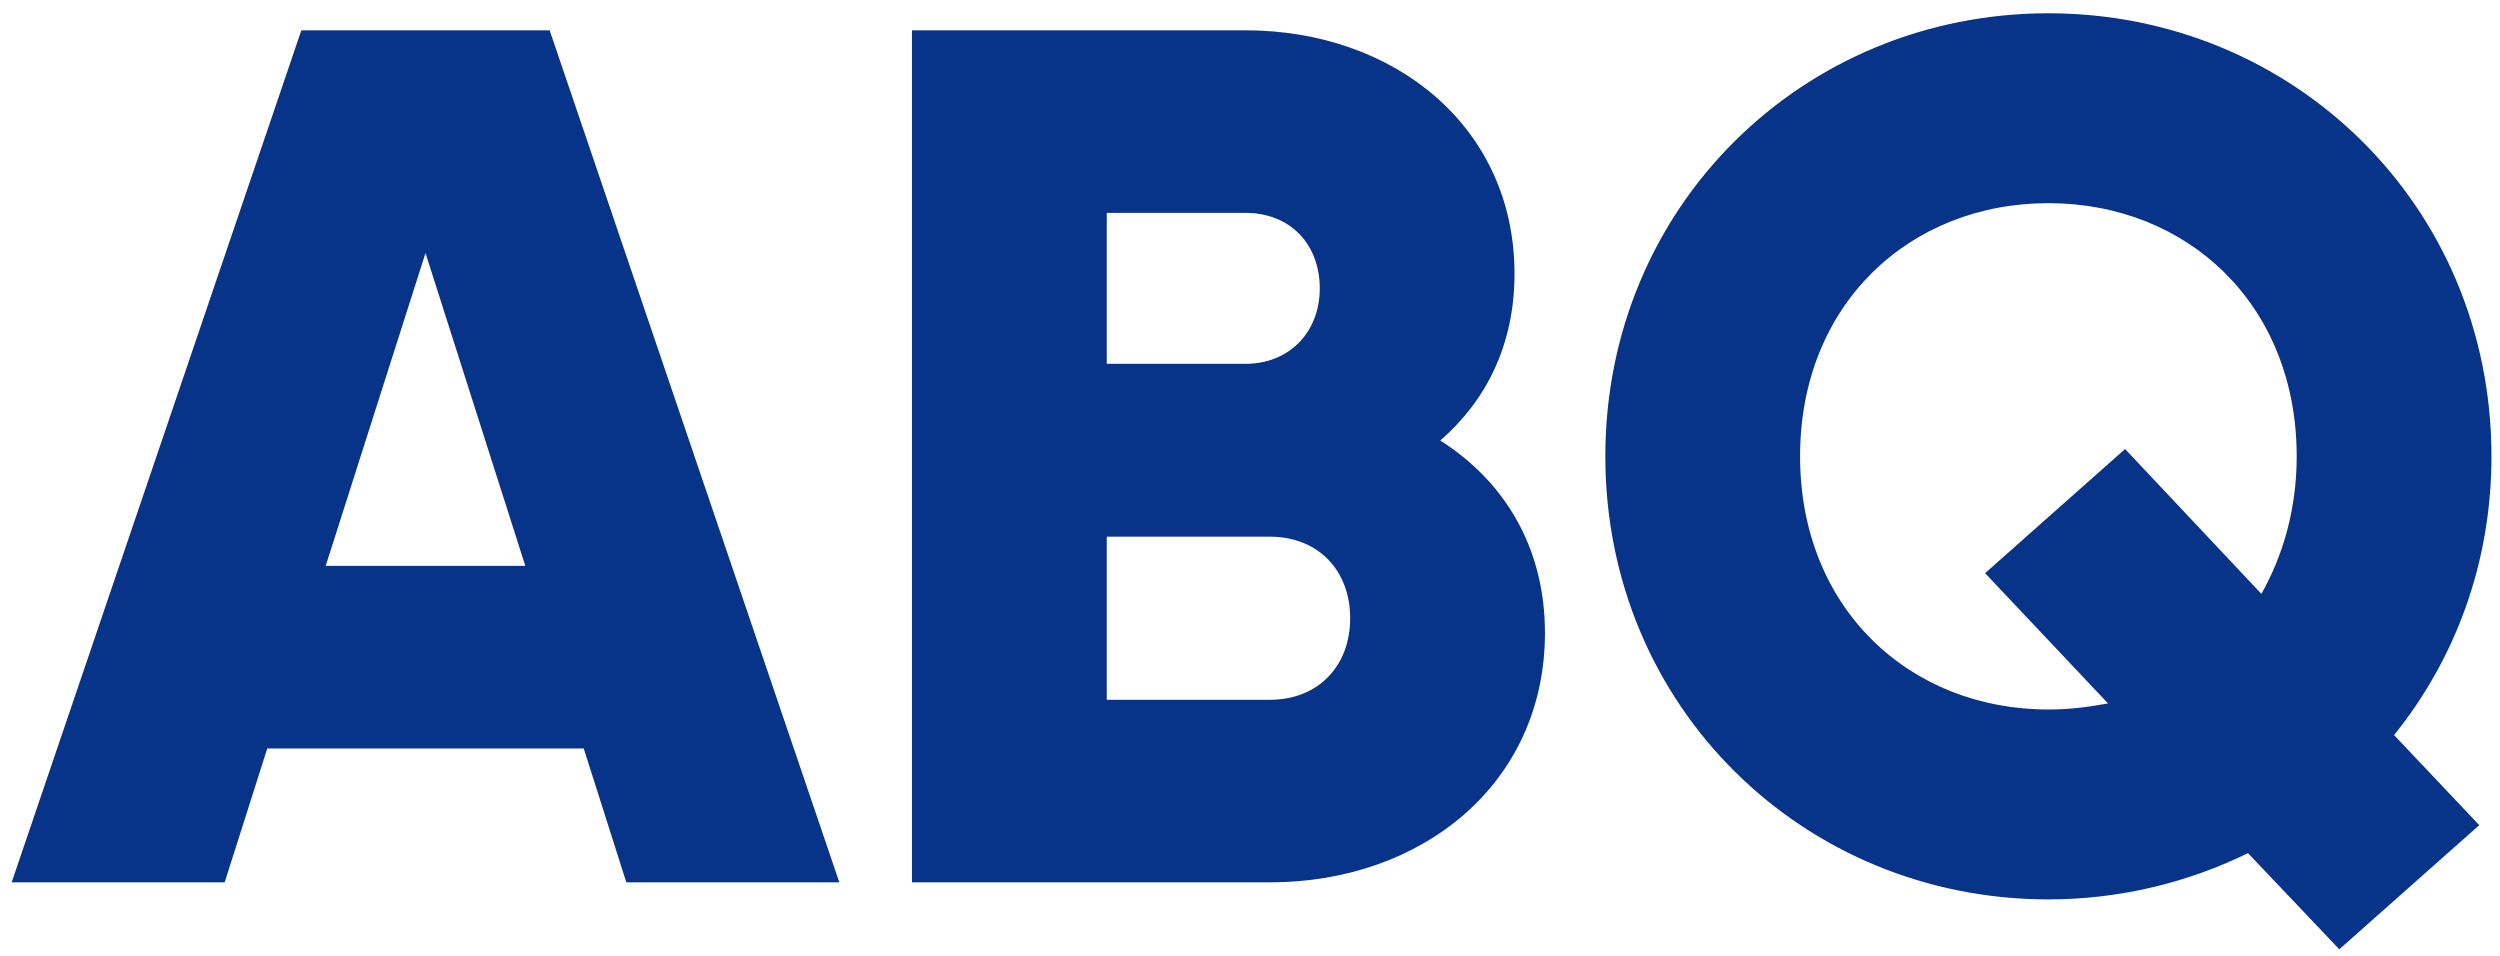 <svg xmlns="http://www.w3.org/2000/svg" fill="none" viewBox="0 0 136 52" height="52" width="136">
<path fill="#073388" d="M34.072 48L31.755 40.716H14.539L12.221 48H0.634L16.393 1.649H29.901L45.66 48H34.072ZM17.717 30.784H28.577L23.147 13.767L17.717 30.784ZM78.35 23.964C81.793 26.149 84.045 29.724 84.045 34.426C84.045 42.636 77.357 48 69.08 48H49.612V1.649H67.756C75.834 1.649 82.389 6.88 82.389 14.892C82.389 18.733 80.866 21.779 78.35 23.964ZM67.756 11.581H60.207V19.792H67.756C70.139 19.792 71.795 18.07 71.795 15.687C71.795 13.303 70.206 11.581 67.756 11.581ZM69.08 38.068C71.728 38.068 73.45 36.214 73.45 33.631C73.45 31.049 71.728 29.195 69.08 29.195H60.207V38.068H69.08ZM135.535 24.825C135.535 30.651 133.548 35.883 130.237 39.988L134.872 44.888L127.258 51.642L122.291 46.411C119.047 48 115.339 48.927 111.432 48.927C98.123 48.927 87.33 38.465 87.33 24.825C87.33 11.184 98.123 0.722 111.432 0.722C124.741 0.722 135.535 11.184 135.535 24.825ZM111.432 38.597C112.558 38.597 113.617 38.465 114.677 38.266L107.989 31.181L115.604 24.427L123.02 32.307C124.212 30.188 124.94 27.672 124.94 24.825C124.94 16.547 118.981 11.052 111.432 11.052C103.884 11.052 97.924 16.547 97.924 24.825C97.924 33.102 103.884 38.597 111.432 38.597Z"></path>
</svg>
